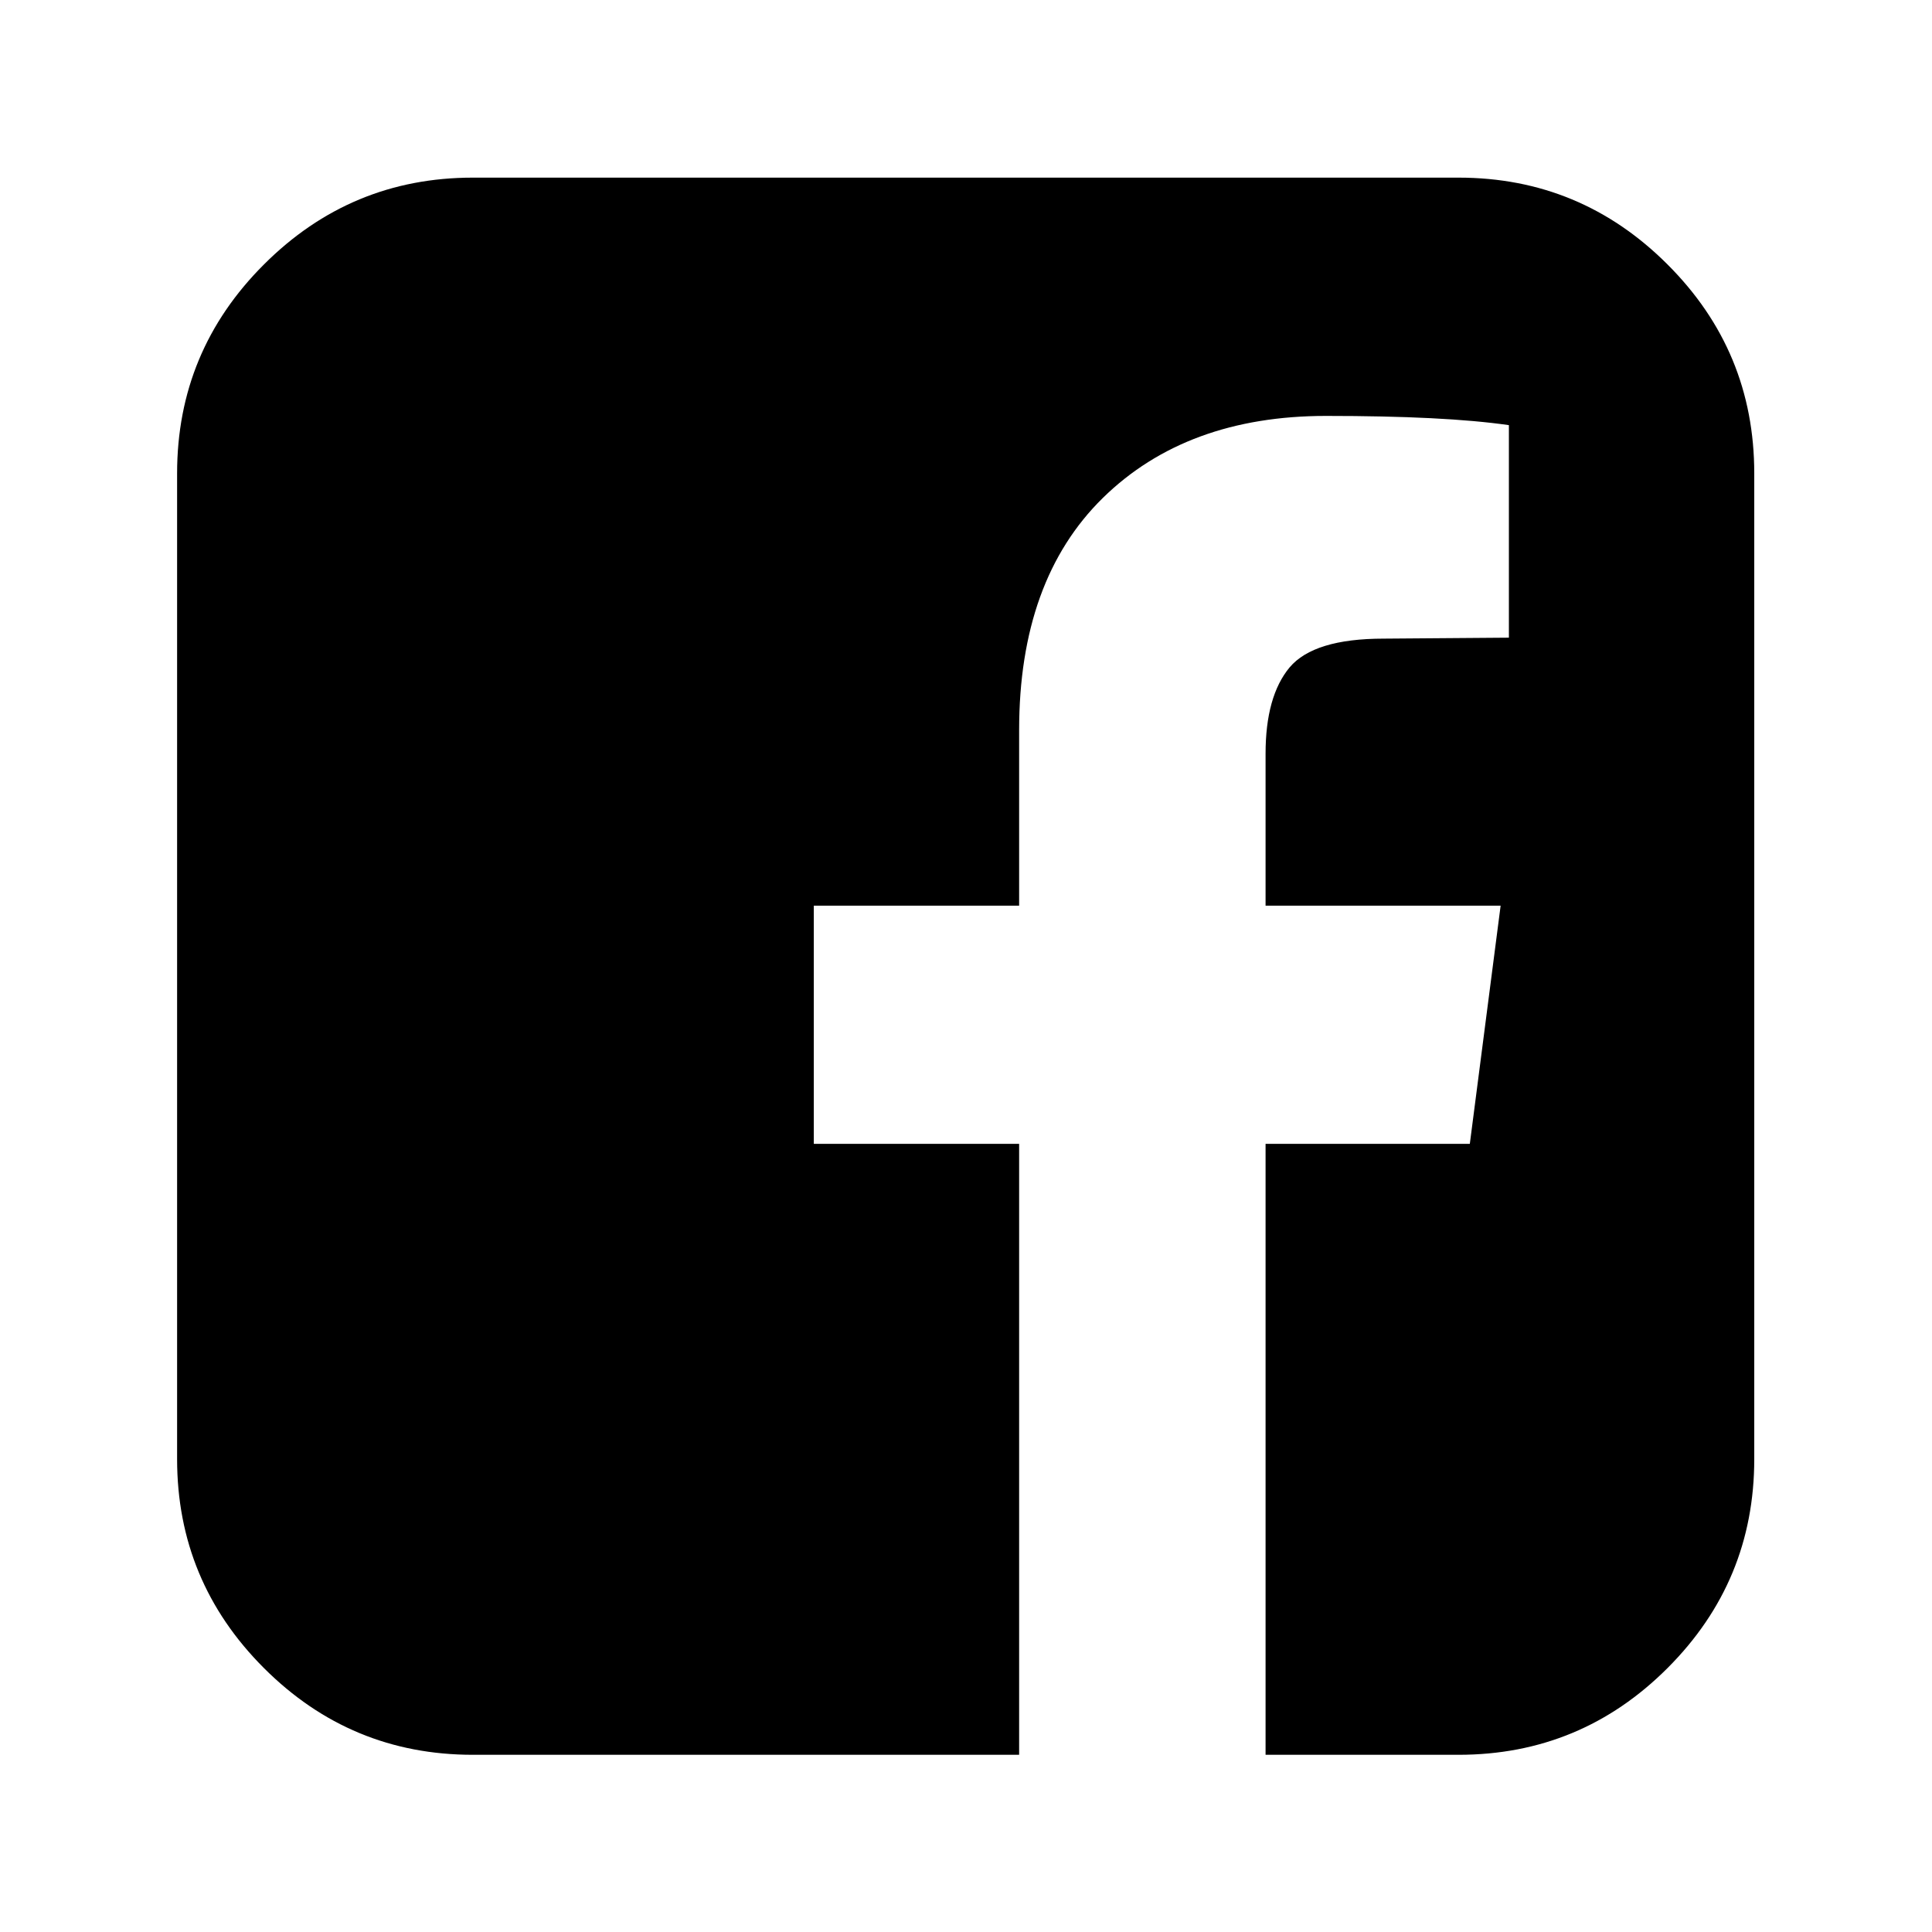 <svg width="18" height="18" viewBox="0 0 18 18" fill="none" xmlns="http://www.w3.org/2000/svg">
<path d="M13.589 1.655C14.348 1.655 14.997 1.925 15.536 2.464C16.075 3.002 16.344 3.651 16.344 4.41V13.594C16.344 14.353 16.075 15.002 15.536 15.541C14.997 16.08 14.348 16.349 13.589 16.349H11.791V10.657H13.694L13.981 8.438H11.791V7.022C11.791 6.665 11.866 6.397 12.015 6.218C12.165 6.04 12.457 5.95 12.891 5.95L14.058 5.941V3.961C13.656 3.903 13.088 3.875 12.355 3.875C11.488 3.875 10.794 4.13 10.274 4.64C9.755 5.15 9.495 5.871 9.495 6.802V8.438H7.582V10.657H9.495V16.349H4.405C3.647 16.349 2.998 16.08 2.459 15.541C1.92 15.002 1.65 14.353 1.65 13.594V4.41C1.65 3.651 1.92 3.002 2.459 2.464C2.998 1.925 3.647 1.655 4.405 1.655H13.589Z" fill="black"/>
</svg>
